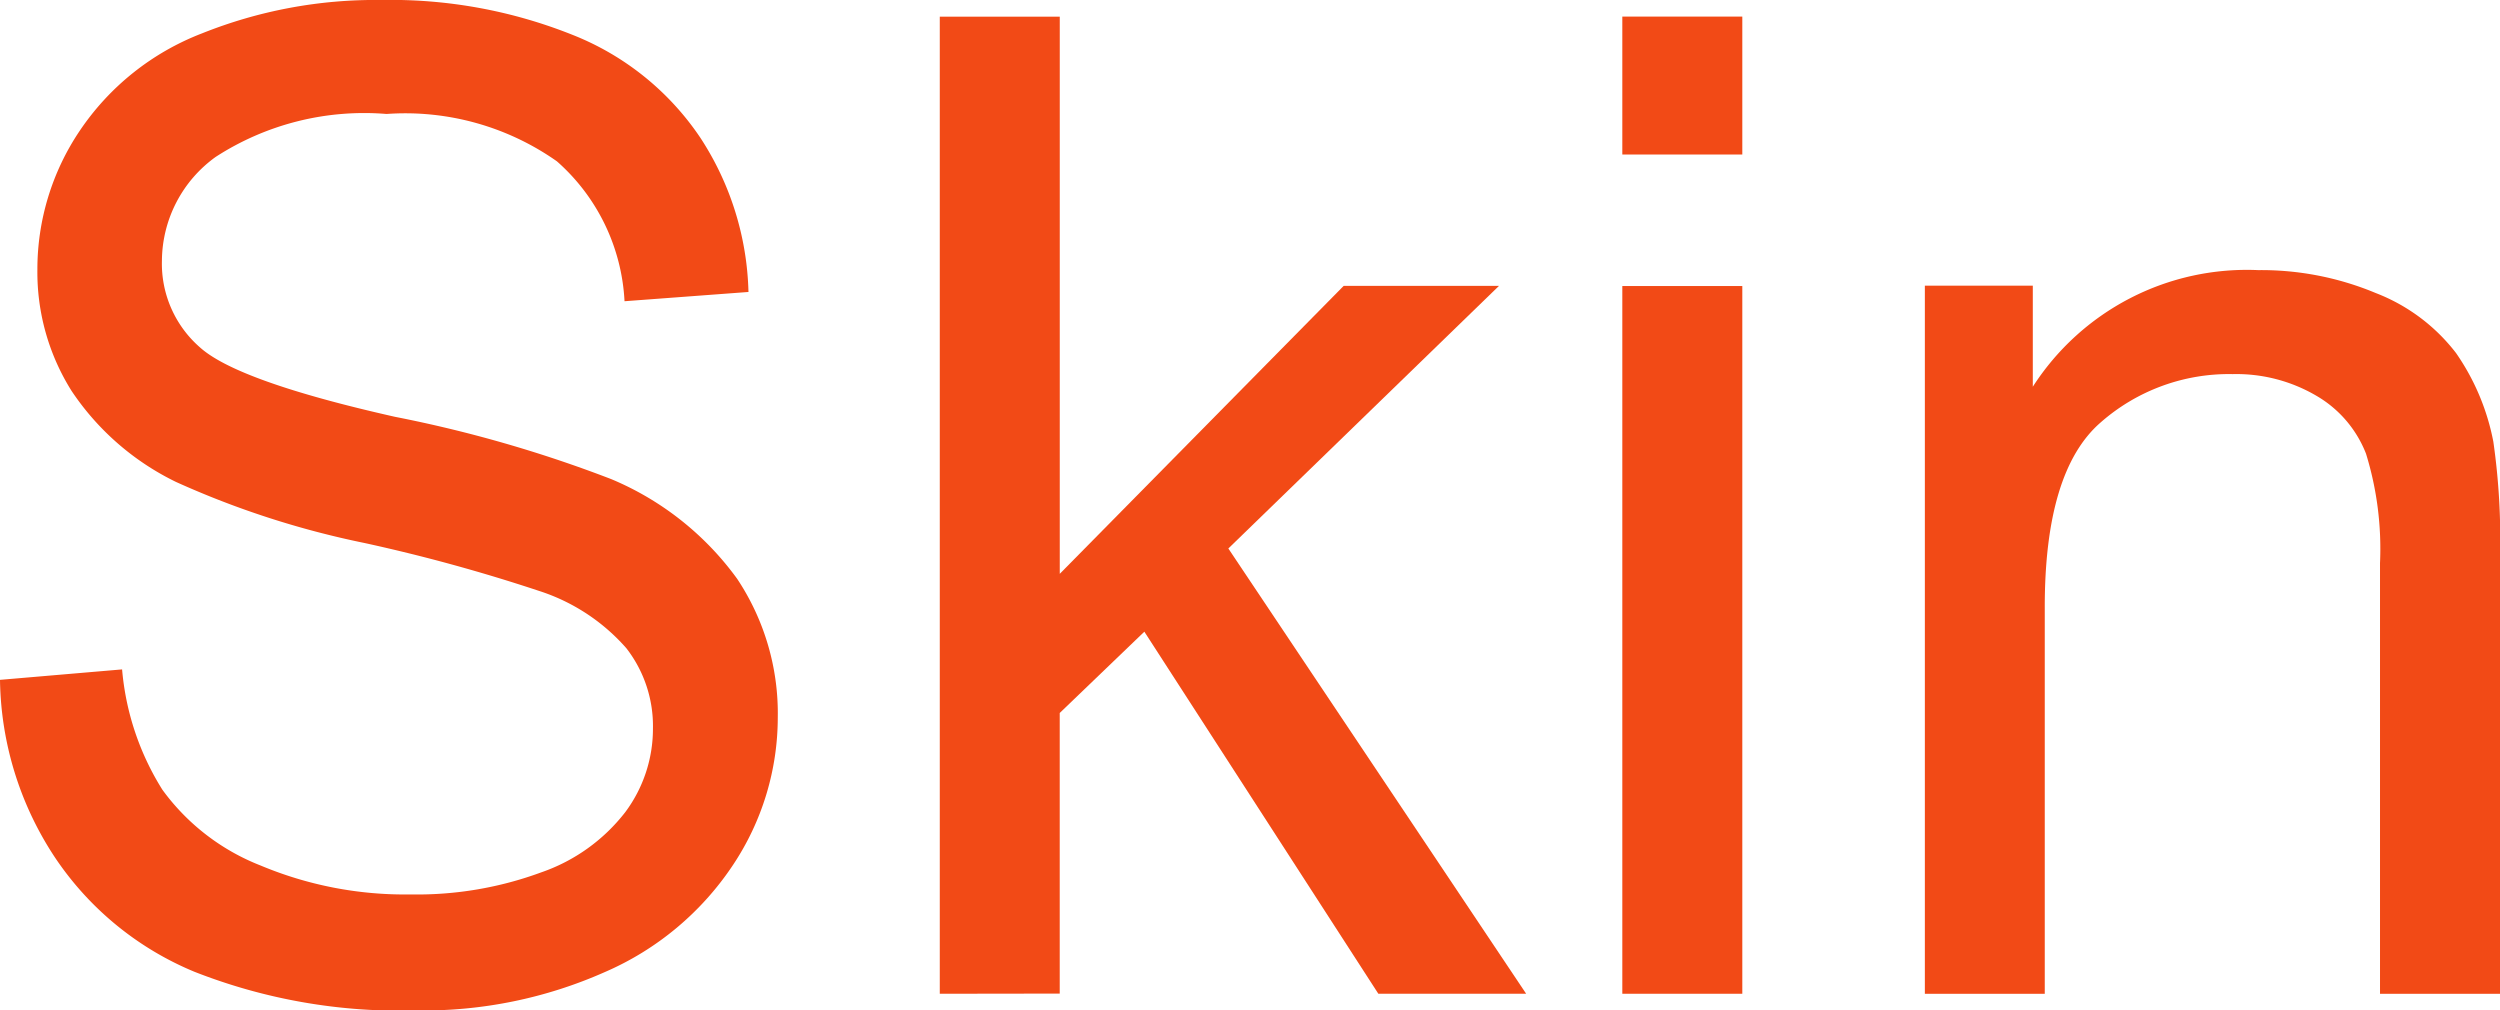 <svg xmlns="http://www.w3.org/2000/svg" width="59.381" height="24" viewBox="0 0 59.381 24">
  <g id="グループ_505" data-name="グループ 505" transform="translate(0 0.001)">
    <path id="パス_348" data-name="パス 348" d="M0,16.148,2.9,15.9a6.4,6.4,0,0,0,.957,2.858A5.25,5.25,0,0,0,6.19,20.558a8.862,8.862,0,0,0,3.562.687,8.524,8.524,0,0,0,3.1-.523,4.3,4.3,0,0,0,2-1.432,3.313,3.313,0,0,0,.657-1.986A3.015,3.015,0,0,0,14.88,15.4a4.654,4.654,0,0,0-2.087-1.368,40.67,40.67,0,0,0-4.133-1.134A21.147,21.147,0,0,1,4.18,11.447,6.279,6.279,0,0,1,1.7,9.285,5.3,5.3,0,0,1,.888,6.4a5.889,5.889,0,0,1,1-3.285A6.172,6.172,0,0,1,4.8.792,11.074,11.074,0,0,1,9.057,0a11.626,11.626,0,0,1,4.55.831,6.56,6.56,0,0,1,3.032,2.447,7,7,0,0,1,1.139,3.657l-2.944.22a4.75,4.75,0,0,0-1.606-3.323A6.254,6.254,0,0,0,9.182,2.707a6.489,6.489,0,0,0-4.059,1.02A3.061,3.061,0,0,0,3.846,6.19a2.637,2.637,0,0,0,.9,2.058Q5.637,9.056,9.38,9.9a30.787,30.787,0,0,1,5.138,1.48,7.048,7.048,0,0,1,2.991,2.368,5.769,5.769,0,0,1,.965,3.3,6.326,6.326,0,0,1-1.06,3.492,6.981,6.981,0,0,1-3.048,2.549A10.61,10.61,0,0,1,9.895,24a13.341,13.341,0,0,1-5.279-.919,7.381,7.381,0,0,1-3.342-2.762A7.826,7.826,0,0,1,0,16.148" transform="translate(0 -0.001)" fill="#f24a16"/>
    <path id="パス_349" data-name="パス 349" d="M12.972,23.438V.23h2.85V13.464l6.744-6.84h3.689l-6.429,6.238L26.9,23.438H23.389l-5.558-8.6-2.01,1.931v6.665Z" transform="translate(9.35 0.165)" fill="#f24a16"/>
    <path id="パス_350" data-name="パス 350" d="M22.393.229h2.85V3.505h-2.85Zm0,6.4h2.85V23.439h-2.85Z" transform="translate(16.141 0.164)" fill="#f24a16"/>
    <path id="パス_351" data-name="パス 351" d="M26.569,20.919V4.1h2.564V6.5a6.044,6.044,0,0,1,5.352-2.77,7.051,7.051,0,0,1,2.795.545A4.4,4.4,0,0,1,39.186,5.7a5.505,5.505,0,0,1,.886,2.106,16.356,16.356,0,0,1,.158,2.769V20.919h-2.85V10.692a7.661,7.661,0,0,0-.332-2.6,2.739,2.739,0,0,0-1.18-1.378A3.755,3.755,0,0,0,33.882,6.2,4.615,4.615,0,0,0,30.74,7.352q-1.324,1.154-1.323,4.385v9.182Z" transform="translate(19.151 2.685)" fill="#f24a16"/>
  </g>
</svg>
